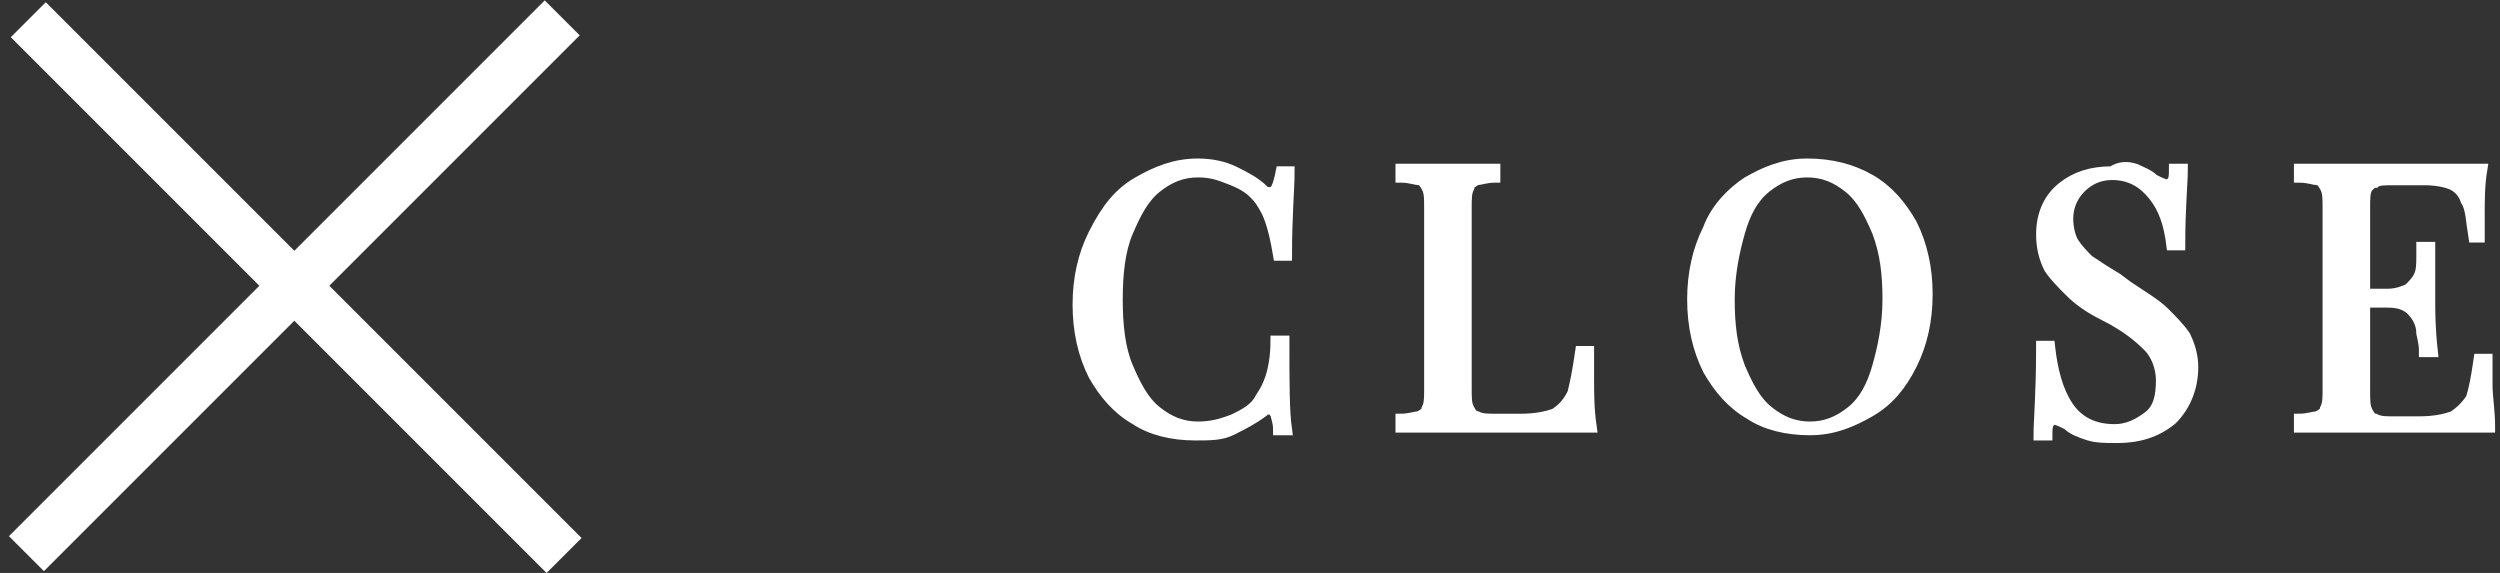 <?xml version="1.0" encoding="utf-8"?>
<!-- Generator: Adobe Illustrator 24.0.1, SVG Export Plug-In . SVG Version: 6.00 Build 0)  -->
<svg version="1.1" id="レイヤー_1" xmlns="http://www.w3.org/2000/svg" xmlns:xlink="http://www.w3.org/1999/xlink" x="0px"
	 y="0px" viewBox="0 0 96 22" style="enable-background:new 0 0 96 22;" xml:space="preserve">
<rect x="0" y="0" width="96" height="22" fill="#333333" stroke="none"/>
<style type="text/css">
	.st0{fill:#FFFFFF;stroke:#FFFFFF;stroke-width:0.426;stroke-miterlimit:10;}
	.st1{fill:#FFFFFF;}
</style>
<g>
	<path class="st0" d="M47.4,6.6c0.4,0.2,0.8,0.4,1.1,0.7c0.1,0.1,0.2,0.1,0.3,0.1c0.2,0,0.3-0.3,0.4-0.8h0.3c0,0.6-0.1,1.7-0.1,3.2
		h-0.3c-0.1-0.6-0.2-1-0.3-1.3s-0.2-0.5-0.4-0.8c-0.3-0.4-0.6-0.6-1.1-0.8S46.5,6.6,46,6.6c-0.6,0-1.1,0.2-1.6,0.6
		c-0.5,0.4-0.8,1-1.1,1.7c-0.3,0.7-0.4,1.6-0.4,2.6c0,1,0.1,1.9,0.4,2.6c0.3,0.7,0.6,1.3,1.1,1.7c0.5,0.4,1,0.6,1.6,0.6
		c0.5,0,0.9-0.1,1.4-0.3c0.4-0.2,0.8-0.4,1-0.8c0.2-0.3,0.3-0.5,0.4-0.8c0.1-0.3,0.2-0.8,0.2-1.4h0.3c0,1.6,0,2.7,0.1,3.4h-0.3
		c0-0.3-0.1-0.5-0.1-0.6c-0.1-0.1-0.1-0.2-0.2-0.2c-0.1,0-0.2,0-0.3,0.1c-0.4,0.3-0.8,0.5-1.2,0.7c-0.4,0.2-0.8,0.2-1.4,0.2
		c-0.9,0-1.7-0.2-2.3-0.6c-0.7-0.4-1.2-1-1.6-1.7c-0.4-0.8-0.6-1.7-0.6-2.7c0-1,0.2-1.9,0.6-2.7C42.5,8,43,7.4,43.7,7
		c0.7-0.4,1.4-0.7,2.3-0.7C46.5,6.3,47,6.4,47.4,6.6z"/>
	<path class="st0" d="M57.4,6.8c-0.3,0-0.6,0.1-0.7,0.1c-0.2,0.1-0.3,0.2-0.3,0.3c-0.1,0.2-0.1,0.4-0.1,0.8v6.9c0,0.4,0,0.6,0.1,0.8
		c0.1,0.2,0.2,0.3,0.3,0.3c0.2,0.1,0.4,0.1,0.7,0.1h1c0.6,0,1-0.1,1.3-0.2c0.3-0.2,0.5-0.4,0.7-0.8c0.1-0.4,0.2-0.9,0.3-1.6H61
		c0,0.3,0,0.7,0,1.1c0,0.5,0,1.1,0.1,1.8c-0.6,0-1.7,0-3.2,0c-1.8,0-3.1,0-4.1,0v-0.3c0.3,0,0.6-0.1,0.7-0.1
		c0.2-0.1,0.3-0.2,0.3-0.3c0.1-0.2,0.1-0.4,0.1-0.8V8c0-0.4,0-0.6-0.1-0.8c-0.1-0.2-0.2-0.3-0.3-0.3s-0.4-0.1-0.7-0.1V6.5
		c0.4,0,1,0,1.8,0c0.7,0,1.3,0,1.8,0V6.8z"/>
	<path class="st0" d="M71.8,6.9c0.7,0.4,1.2,1,1.6,1.7c0.4,0.8,0.6,1.7,0.6,2.7c0,1-0.2,1.9-0.6,2.7c-0.4,0.8-0.9,1.4-1.6,1.8
		c-0.7,0.4-1.4,0.7-2.3,0.7c-0.9,0-1.7-0.2-2.3-0.6c-0.7-0.4-1.2-1-1.6-1.7c-0.4-0.8-0.6-1.7-0.6-2.7c0-1,0.2-1.9,0.6-2.7
		C65.9,8,66.5,7.4,67.1,7c0.7-0.4,1.4-0.7,2.3-0.7C70.3,6.3,71.1,6.5,71.8,6.9z M67.8,7.2c-0.5,0.4-0.8,1-1,1.7
		c-0.2,0.7-0.4,1.6-0.4,2.6c0,1,0.1,1.8,0.4,2.6c0.3,0.7,0.6,1.3,1.1,1.7c0.5,0.4,1,0.6,1.6,0.6c0.6,0,1.1-0.2,1.6-0.6
		c0.5-0.4,0.8-1,1-1.7c0.2-0.7,0.4-1.6,0.4-2.6c0-1-0.1-1.8-0.4-2.6c-0.3-0.7-0.6-1.3-1.1-1.7c-0.5-0.4-1-0.6-1.6-0.6
		C68.8,6.6,68.3,6.8,67.8,7.2z"/>
	<path class="st0" d="M82,6.5c0.2,0.1,0.5,0.2,0.7,0.4c0.2,0.1,0.4,0.2,0.5,0.2c0.1,0,0.1,0,0.2-0.1s0.1-0.3,0.1-0.5h0.3
		c0,0.5-0.1,1.5-0.1,2.9h-0.3c-0.1-0.8-0.3-1.4-0.7-1.9c-0.4-0.5-0.9-0.8-1.6-0.8c-0.5,0-0.9,0.2-1.2,0.5c-0.3,0.3-0.5,0.7-0.5,1.2
		c0,0.4,0.1,0.7,0.2,0.9c0.2,0.3,0.4,0.5,0.6,0.7c0.3,0.2,0.6,0.4,1.1,0.7l0.4,0.3c0.6,0.4,1.1,0.7,1.4,1c0.3,0.3,0.6,0.6,0.8,0.9
		c0.2,0.4,0.3,0.8,0.3,1.2c0,0.8-0.3,1.5-0.8,2c-0.6,0.5-1.3,0.7-2.1,0.7c-0.4,0-0.8,0-1.1-0.1c-0.3-0.1-0.6-0.2-0.8-0.4
		c-0.2-0.1-0.4-0.2-0.5-0.2c-0.1,0-0.1,0-0.2,0.1s-0.1,0.3-0.1,0.5h-0.3c0-0.5,0.1-1.6,0.1-3.4h0.3c0.1,0.9,0.3,1.7,0.7,2.3
		c0.4,0.6,1,0.9,1.8,0.9c0.5,0,0.9-0.2,1.3-0.5c0.4-0.3,0.5-0.8,0.5-1.4c0-0.5-0.2-1-0.5-1.3c-0.4-0.4-0.9-0.8-1.7-1.2
		c-0.6-0.3-1-0.6-1.3-0.9c-0.3-0.3-0.6-0.6-0.8-0.9c-0.2-0.4-0.3-0.8-0.3-1.3c0-0.8,0.3-1.4,0.8-1.8c0.5-0.4,1.1-0.6,1.9-0.6
		C81.4,6.4,81.7,6.4,82,6.5z"/>
	<path class="st0" d="M95.6,16.4c-0.6,0-1.7,0-3.2,0c-1.8,0-3.1,0-4.1,0v-0.3c0.3,0,0.6-0.1,0.7-0.1c0.2-0.1,0.3-0.2,0.3-0.3
		c0.1-0.2,0.1-0.4,0.1-0.8V8c0-0.4,0-0.6-0.1-0.8c-0.1-0.2-0.2-0.3-0.3-0.3s-0.4-0.1-0.7-0.1V6.5c0.9,0,2.3,0,4.1,0
		c1.4,0,2.3,0,2.9,0c-0.1,0.6-0.1,1.2-0.1,1.7c0,0.4,0,0.7,0,0.9H95c-0.1-0.6-0.1-1.1-0.3-1.4c-0.1-0.3-0.3-0.5-0.5-0.6
		c-0.2-0.1-0.6-0.2-1.1-0.2h-1.2c-0.3,0-0.6,0-0.7,0.1C91.1,7,91,7.1,90.9,7.2c-0.1,0.2-0.1,0.4-0.1,0.8v3.3h0.9
		c0.3,0,0.6-0.1,0.8-0.2c0.2-0.2,0.3-0.3,0.4-0.5c0.1-0.2,0.1-0.5,0.1-0.8l0-0.3h0.3c0,0.4,0,0.8,0,1.3v0.7c0,0.5,0,1.1,0.1,2h-0.3
		c0-0.1,0-0.3-0.1-0.7c0-0.4-0.2-0.7-0.4-0.9c-0.2-0.2-0.5-0.3-0.9-0.3h-0.9v3.4c0,0.4,0,0.6,0.1,0.8c0.1,0.2,0.2,0.3,0.3,0.3
		c0.2,0.1,0.4,0.1,0.7,0.1h1c0.6,0,1-0.1,1.3-0.2c0.3-0.2,0.5-0.4,0.7-0.7c0.1-0.3,0.2-0.8,0.3-1.5h0.3c0,0.3,0,0.6,0,1
		C95.5,15.2,95.6,15.8,95.6,16.4z"/>
</g>
<rect x="-3.2" y="10" transform="matrix(0.707 -0.707 0.707 0.707 -4.464 11.256)" class="st1" width="29.1" height="1.9"/>
<rect x="10.4" y="-3.5" transform="matrix(0.707 -0.707 0.707 0.707 -4.464 11.256)" class="st1" width="1.9" height="29.1"/>
</svg>
